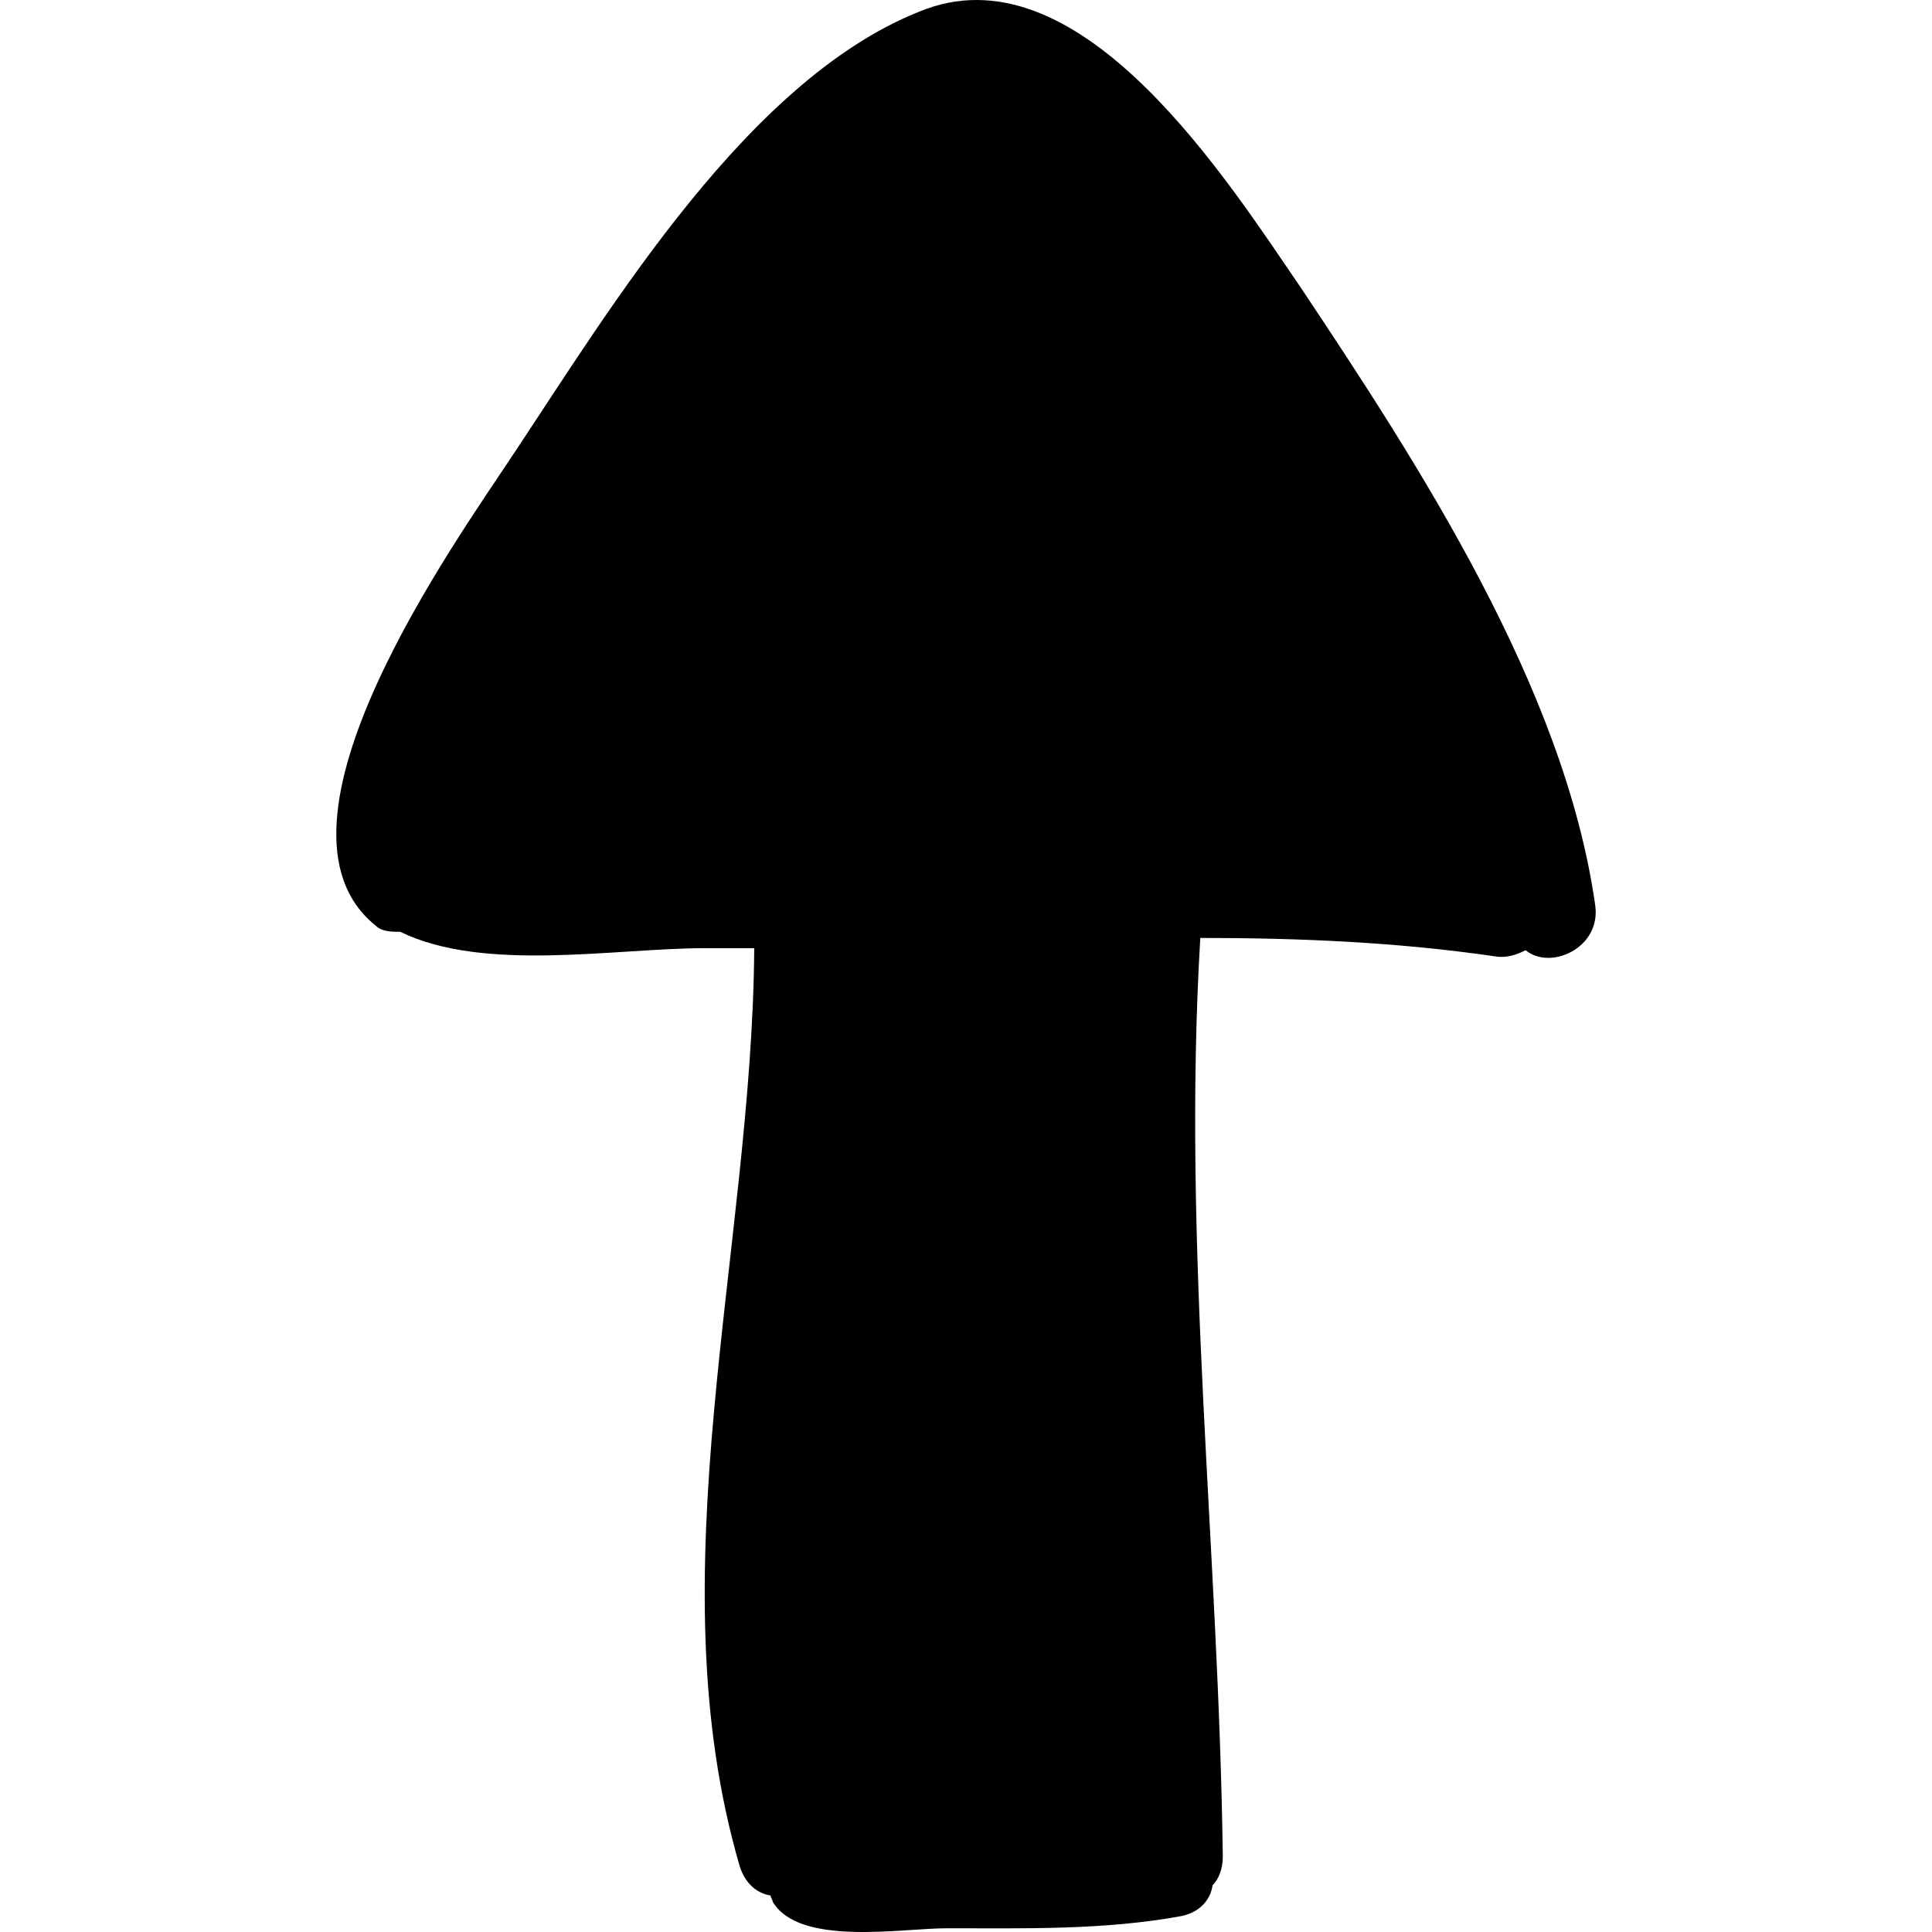 <?xml version="1.0" encoding="iso-8859-1"?>
<!-- Uploaded to: SVG Repo, www.svgrepo.com, Generator: SVG Repo Mixer Tools -->
<!DOCTYPE svg PUBLIC "-//W3C//DTD SVG 1.1//EN" "http://www.w3.org/Graphics/SVG/1.1/DTD/svg11.dtd">
<svg fill="#000000" version="1.1" id="Capa_1" xmlns="http://www.w3.org/2000/svg" xmlns:xlink="http://www.w3.org/1999/xlink" 
	 width="800px" height="800px" viewBox="0 0 577.86 577.86"
	 xml:space="preserve">
<g>
	<path d="M388.996,85.921C367.576,54.709,324.124-14.447,277,2.689c-52.632,19.584-94.248,89.352-123.624,133.416
		c-16.524,25.092-78.336,110.772-41.004,140.76c1.836,1.836,4.896,1.836,7.344,1.836c25.092,12.24,64.26,4.896,91.188,4.896
		c4.896,0,9.792,0,14.688,0c-0.612,89.963-29.988,187.272-4.284,274.788c1.836,5.508,5.508,7.956,9.18,8.568
		c0,0.612,0.612,1.224,0.612,1.836c7.956,13.464,38.556,7.956,52.02,7.956c23.256,0,47.125,0.612,70.38-3.672
		c5.508-1.225,8.568-4.896,9.18-9.181c1.836-1.836,3.061-4.896,3.061-8.567c-1.225-92.412-12.24-182.376-6.732-274.788
		c29.376,0,58.752,1.224,88.128,5.508c3.672,0.612,6.732-0.612,9.181-1.836c7.344,6.12,22.644-0.612,20.808-13.464
		C467.944,205.873,424.492,139.165,388.996,85.921z"/>
</g>
</svg>